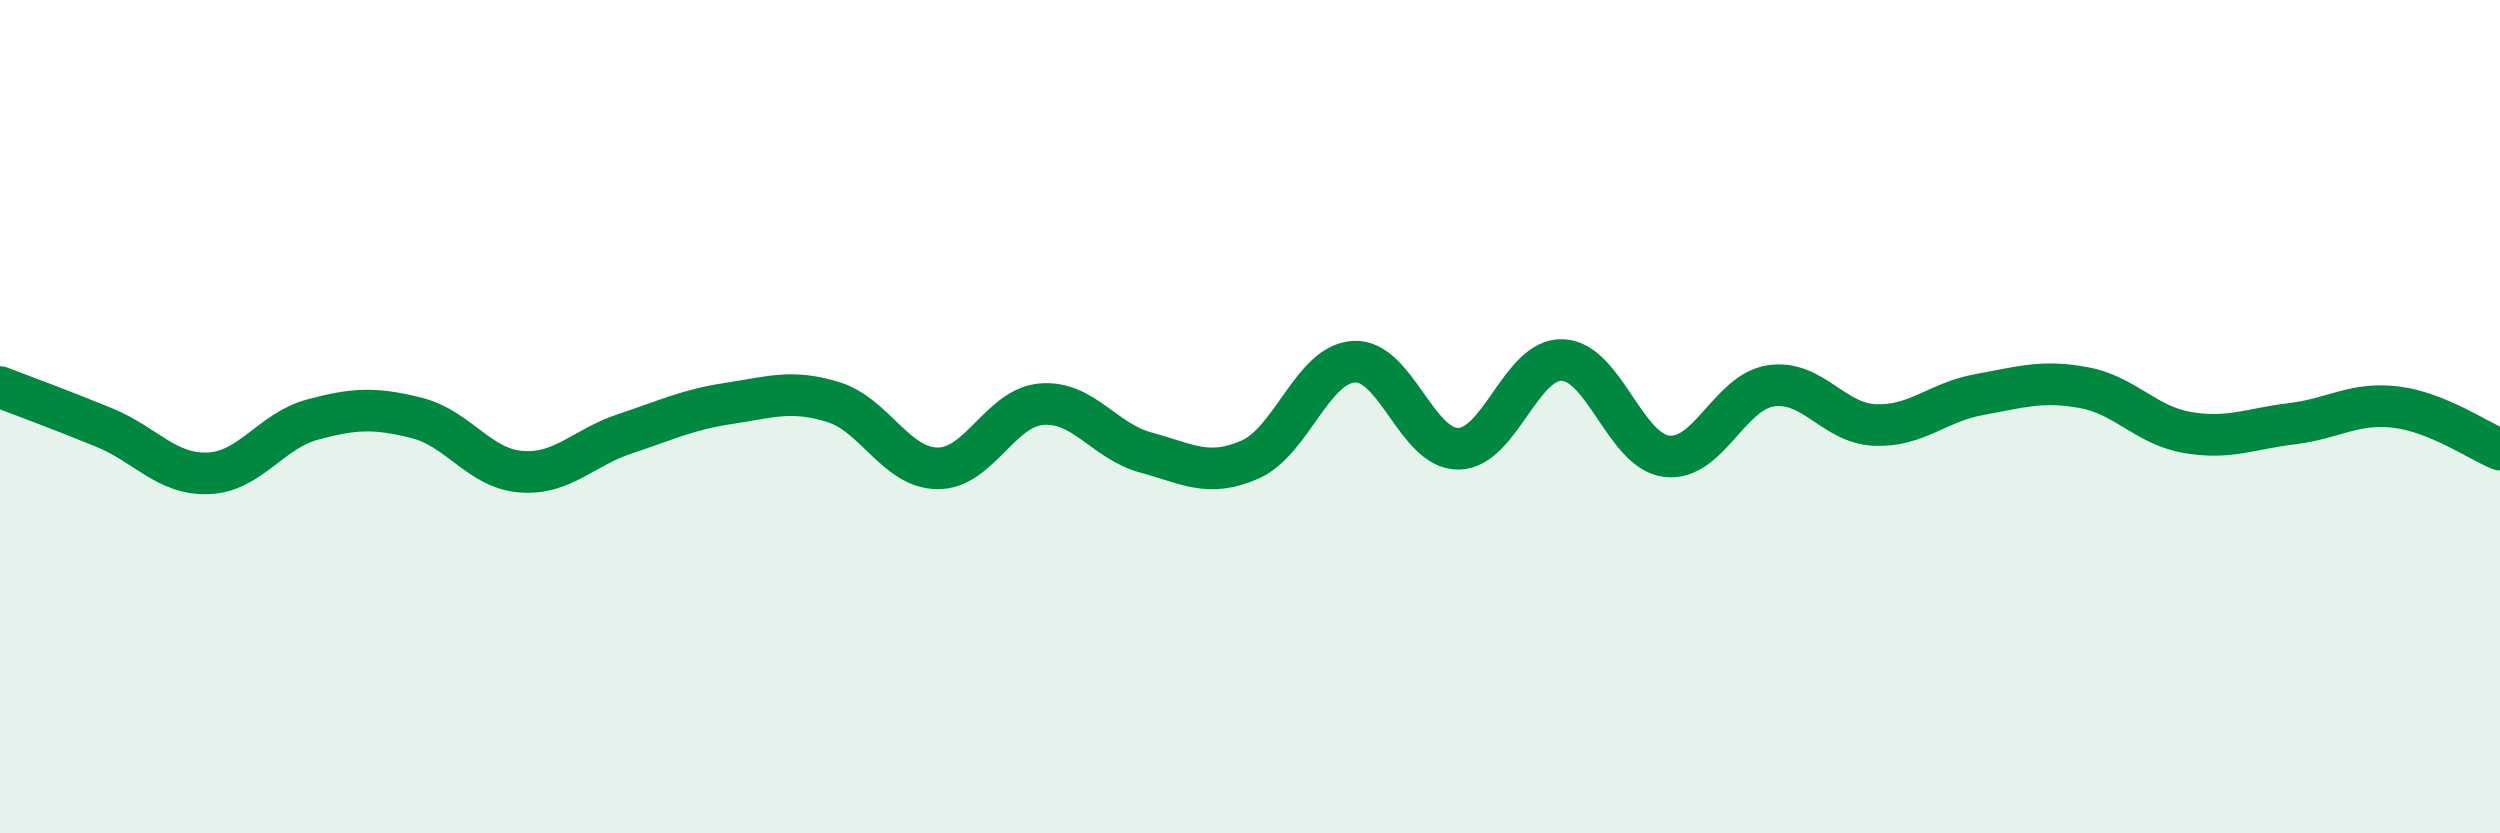 
    <svg width="60" height="20" viewBox="0 0 60 20" xmlns="http://www.w3.org/2000/svg">
      <path
        d="M 0,9.29 C 0.5,9.48 1.5,9.85 2.5,10.26 C 3.5,10.67 4,11.4 5,11.36 C 6,11.32 6.5,10.34 7.5,10.07 C 8.5,9.8 9,9.78 10,10.03 C 11,10.28 11.5,11.24 12.5,11.32 C 13.5,11.4 14,10.74 15,10.41 C 16,10.08 16.5,9.83 17.5,9.68 C 18.5,9.53 19,9.34 20,9.65 C 21,9.96 21.5,11.23 22.5,11.24 C 23.5,11.25 24,9.78 25,9.7 C 26,9.62 26.5,10.59 27.5,10.86 C 28.5,11.13 29,11.47 30,11.03 C 31,10.59 31.5,8.73 32.5,8.68 C 33.5,8.63 34,10.78 35,10.77 C 36,10.76 36.5,8.6 37.5,8.64 C 38.5,8.68 39,10.83 40,10.95 C 41,11.07 41.5,9.41 42.5,9.26 C 43.5,9.11 44,10.16 45,10.2 C 46,10.24 46.5,9.65 47.5,9.47 C 48.5,9.29 49,9.12 50,9.3 C 51,9.48 51.5,10.21 52.5,10.38 C 53.5,10.55 54,10.29 55,10.17 C 56,10.05 56.5,9.65 57.5,9.77 C 58.5,9.89 59.5,10.59 60,10.79L60 20L0 20Z"
        fill="#008740"
        opacity="0.1"
        stroke-linecap="round"
        stroke-linejoin="round"
      />
      <path
        d="M 0,9.29 C 0.5,9.48 1.5,9.85 2.5,10.26 C 3.5,10.67 4,11.4 5,11.36 C 6,11.32 6.5,10.34 7.5,10.07 C 8.5,9.8 9,9.78 10,10.03 C 11,10.28 11.5,11.24 12.5,11.32 C 13.5,11.4 14,10.74 15,10.41 C 16,10.08 16.5,9.83 17.5,9.68 C 18.5,9.53 19,9.34 20,9.65 C 21,9.96 21.5,11.23 22.5,11.24 C 23.5,11.25 24,9.78 25,9.7 C 26,9.62 26.5,10.59 27.5,10.86 C 28.5,11.13 29,11.47 30,11.03 C 31,10.59 31.5,8.73 32.5,8.68 C 33.5,8.63 34,10.78 35,10.77 C 36,10.76 36.5,8.6 37.5,8.64 C 38.5,8.68 39,10.83 40,10.95 C 41,11.07 41.5,9.41 42.5,9.26 C 43.5,9.11 44,10.16 45,10.2 C 46,10.24 46.5,9.65 47.5,9.47 C 48.5,9.29 49,9.12 50,9.3 C 51,9.48 51.5,10.21 52.5,10.38 C 53.5,10.55 54,10.29 55,10.17 C 56,10.05 56.5,9.65 57.5,9.77 C 58.5,9.89 59.5,10.59 60,10.79"
        stroke="#008740"
        stroke-width="1"
        fill="none"
        stroke-linecap="round"
        stroke-linejoin="round"
      />
    </svg>
  